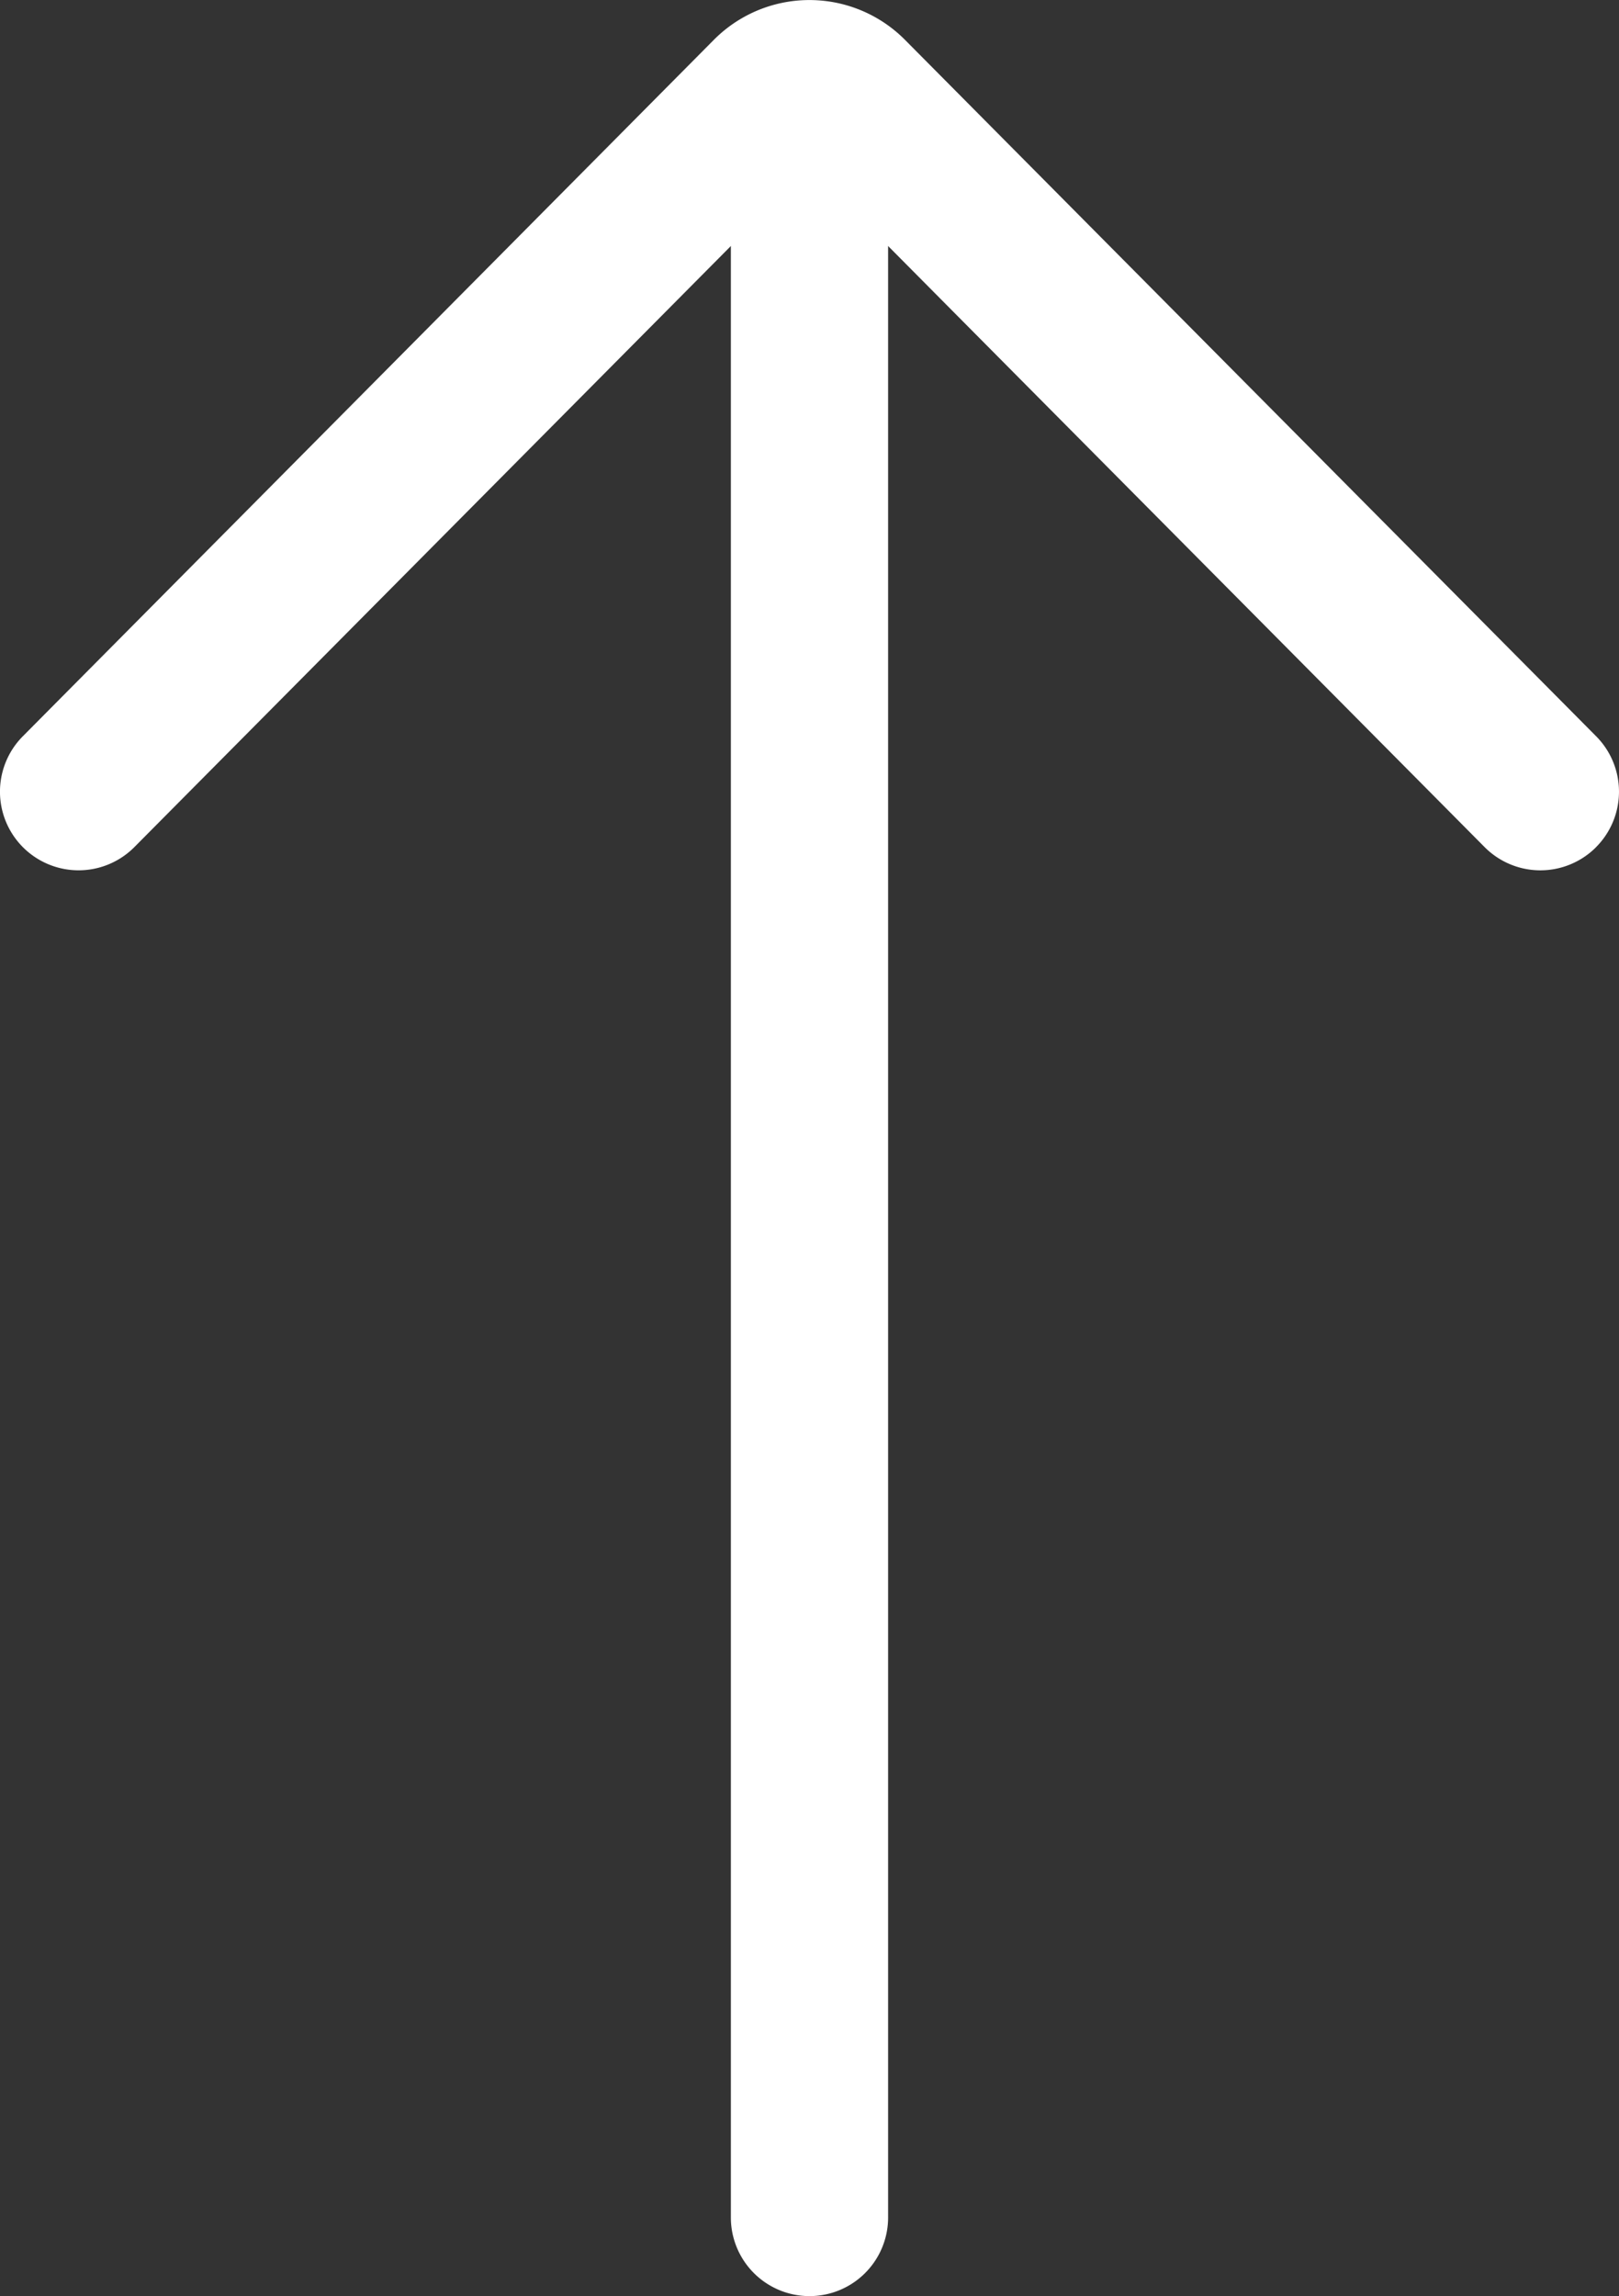 <svg xmlns="http://www.w3.org/2000/svg" width="64.351" height="91.254" viewBox="0 0 64.351 91.254">
  <rect x="0" y="0" width="64.351" height="91.254" fill="#333333" stroke="none"/>
  <g id="noun-up-6928400" transform="translate(-17.825 -4.636)">
    <g id="Group_444" data-name="Group 444">
      <path id="Path_562" data-name="Path 562" d="M46.875,10.488h6.25V92.765a3.125,3.125,0,0,1-6.25,0Z" fill="#fff"/>
      <path id="Path_563" data-name="Path 563" d="M81.25,38.32a3.123,3.123,0,0,1-4.418-.02L50,11.265,23.168,38.3a3.124,3.124,0,0,1-4.438-4.4L46.2,6.218a5.352,5.352,0,0,1,7.594,0L81.27,33.9a3.123,3.123,0,0,1-.02,4.418Z" fill="#fff"/>
    </g>
  </g>
</svg>
